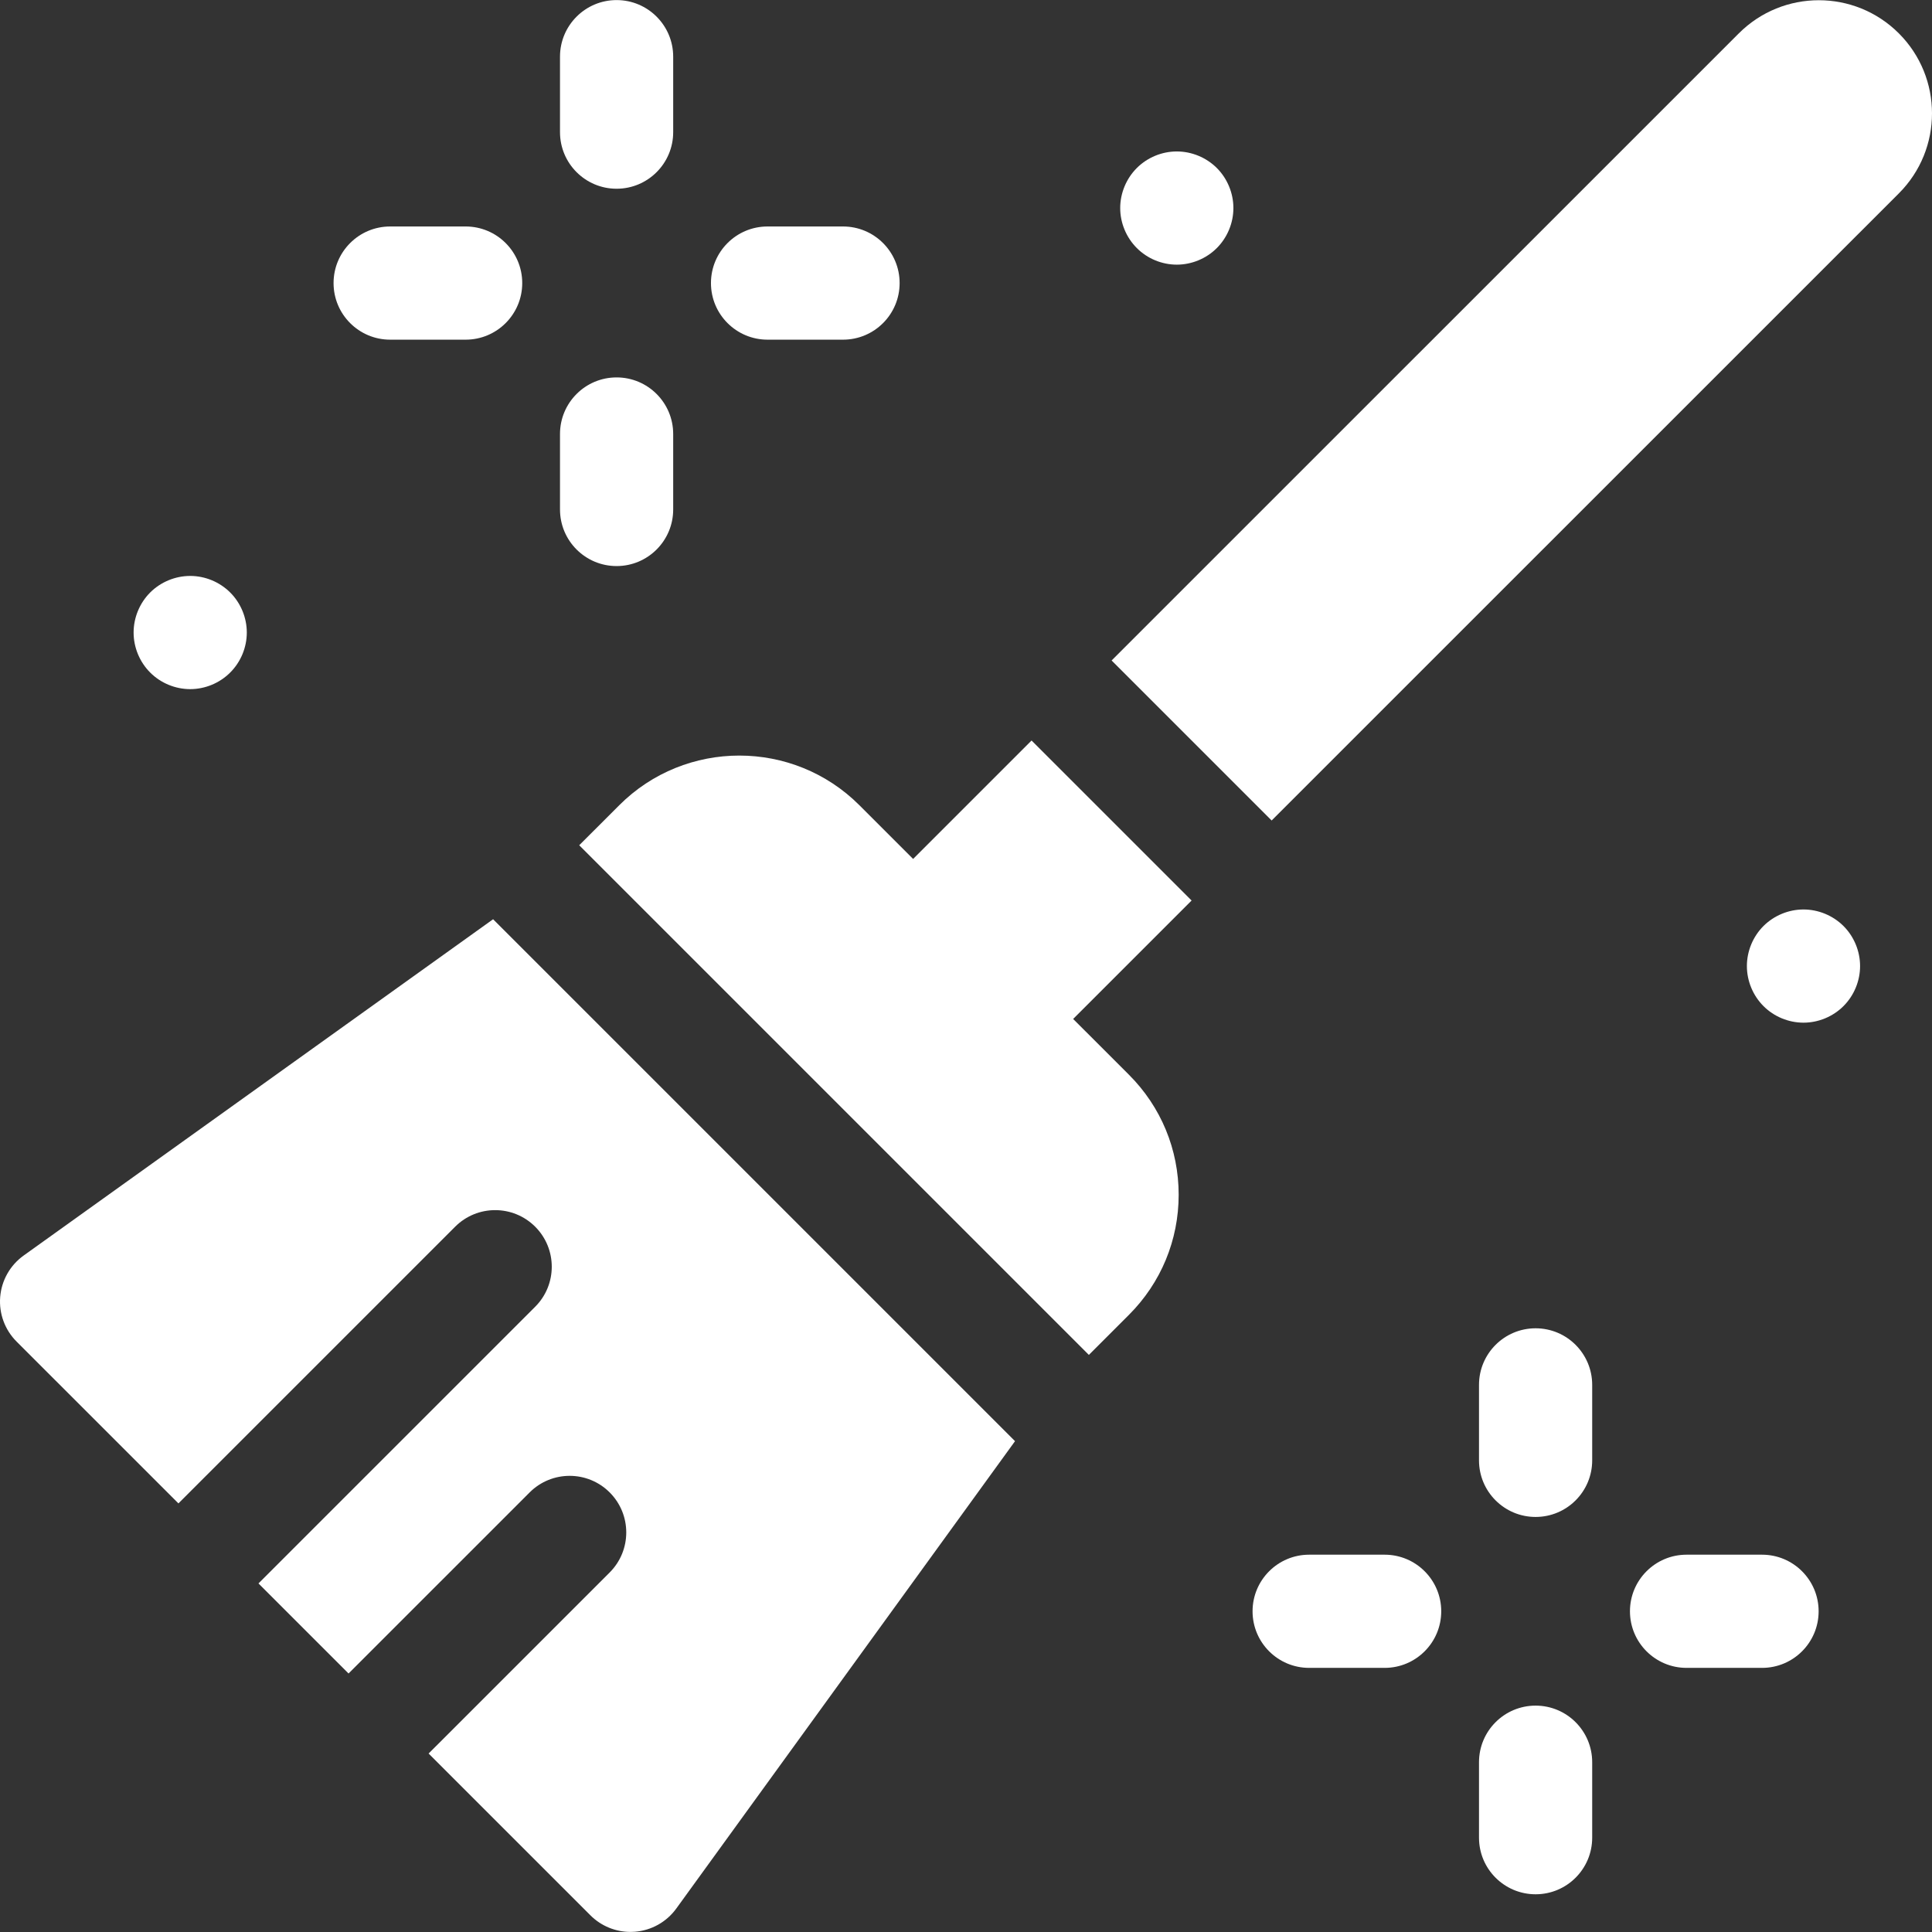 <?xml version="1.0"?>
<svg xmlns="http://www.w3.org/2000/svg" id="Capa_1" enable-background="new 0 0 512.041 512.041" height="512px" viewBox="0 0 512.041 512.041" width="512px"><rect x="0" y="0" width="512.041" height="512.041" fill="#333333" stroke="none"/><g><path d="m284.418 270.055 31.392-31.387-42.412-42.41-31.394 31.389-14.243-14.241c-17.544-17.54-46.089-17.54-63.634-.001l-10.618 10.616 135.073 135.073 10.618-10.617c8.501-8.5 13.183-19.801 13.183-31.823s-4.682-23.323-13.183-31.822z" data-original="#000000" class="active-path" data-old_color="#000000" fill="#FFFFFF"/><path d="m503.256 8.844c-11.713-11.711-30.702-11.711-42.415 0l-166.228 166.202 42.412 42.41 166.231-166.204c11.713-11.711 11.713-30.697 0-42.408z" data-original="#000000" class="active-path" data-old_color="#000000" fill="#FFFFFF"/><path d="m130.688 243.628-124.489 89.178c-3.557 2.577-5.805 6.583-6.152 10.961-.347 4.378 1.242 8.689 4.347 11.793l42.895 42.888 73.34-73.333c5.858-5.858 15.356-5.857 21.213.001 5.858 5.858 5.857 15.355-.001 21.213l-73.338 73.33 23.875 23.871 47.994-47.991c5.858-5.858 15.356-5.857 21.213.001 5.858 5.858 5.857 15.356-.001 21.213l-47.991 47.988 42.893 42.886c2.824 2.823 6.644 4.393 10.605 4.393.395 0 .79-.016 1.187-.047 4.378-.347 8.383-2.595 10.96-6.15l89.776-123.869z" data-original="#000000" class="active-path" data-old_color="#000000" fill="#FFFFFF"/><path d="m163.417 50.021c-8.284 0-15-6.716-15-15v-20.001c0-8.284 6.716-15 15-15s15 6.716 15 15v20.001c0 8.285-6.716 15-15 15z" data-original="#000000" class="active-path" data-old_color="#000000" fill="#FFFFFF"/><path d="m163.417 150.026c-8.284 0-15-6.716-15-15v-20.001c0-8.284 6.716-15 15-15s15 6.716 15 15v20.001c0 8.284-6.716 15-15 15z" data-original="#000000" class="active-path" data-old_color="#000000" fill="#FFFFFF"/><path d="m223.43 90.023h-20.004c-8.284 0-15-6.716-15-15s6.716-15 15-15h20.004c8.284 0 15 6.716 15 15s-6.716 15-15 15z" data-original="#000000" class="active-path" data-old_color="#000000" fill="#FFFFFF"/><path d="m123.408 90.023h-20.004c-8.284 0-15-6.716-15-15s6.716-15 15-15h20.004c8.284 0 15 6.716 15 15s-6.715 15-15 15z" data-original="#000000" class="active-path" data-old_color="#000000" fill="#FFFFFF"/><path d="m406.981 402.039c-8.284 0-15-6.716-15-15v-20.001c0-8.284 6.716-15 15-15s15 6.716 15 15v20.001c0 8.285-6.716 15-15 15z" data-original="#000000" class="active-path" data-old_color="#000000" fill="#FFFFFF"/><path d="m406.981 502.044c-8.284 0-15-6.716-15-15v-20.001c0-8.284 6.716-15 15-15s15 6.716 15 15v20.001c0 8.284-6.716 15-15 15z" data-original="#000000" class="active-path" data-old_color="#000000" fill="#FFFFFF"/><path d="m466.994 442.041h-20.004c-8.284 0-15-6.716-15-15s6.716-15 15-15h20.004c8.284 0 15 6.716 15 15 0 8.285-6.716 15-15 15z" data-original="#000000" class="active-path" data-old_color="#000000" fill="#FFFFFF"/><path d="m366.972 442.041h-20.004c-8.284 0-15-6.716-15-15s6.716-15 15-15h20.004c8.284 0 15 6.716 15 15 0 8.285-6.716 15-15 15z" data-original="#000000" class="active-path" data-old_color="#000000" fill="#FFFFFF"/><path d="m50.41 182.641c-3.95 0-7.82-1.6-10.61-4.4-2.79-2.79-4.39-6.65-4.39-10.6s1.6-7.82 4.39-10.61 6.66-4.39 10.61-4.39 7.81 1.6 10.6 4.39c2.8 2.79 4.4 6.66 4.4 10.61s-1.6 7.81-4.4 10.6c-2.79 2.799-6.65 4.4-10.6 4.4z" data-original="#000000" class="active-path" data-old_color="#000000" fill="#FFFFFF"/><path d="m477.98 271.04c-3.95 0-7.82-1.6-10.61-4.4-2.79-2.79-4.39-6.66-4.39-10.6 0-3.95 1.6-7.82 4.39-10.61 2.8-2.79 6.66-4.39 10.61-4.39s7.81 1.6 10.61 4.39c2.79 2.79 4.39 6.66 4.39 10.61 0 3.94-1.6 7.81-4.39 10.6-2.8 2.8-6.66 4.4-10.61 4.4z" data-original="#000000" class="active-path" data-old_color="#000000" fill="#FFFFFF"/><path d="m311.89 70.14c-3.95 0-7.81-1.6-10.6-4.4-2.79-2.79-4.4-6.65-4.4-10.6s1.61-7.82 4.4-10.61 6.65-4.39 10.6-4.39 7.82 1.6 10.61 4.39 4.39 6.66 4.39 10.61-1.6 7.81-4.39 10.6c-2.79 2.8-6.66 4.4-10.61 4.4z" data-original="#000000" class="active-path" data-old_color="#000000" fill="#FFFFFF"/></g> </svg>
